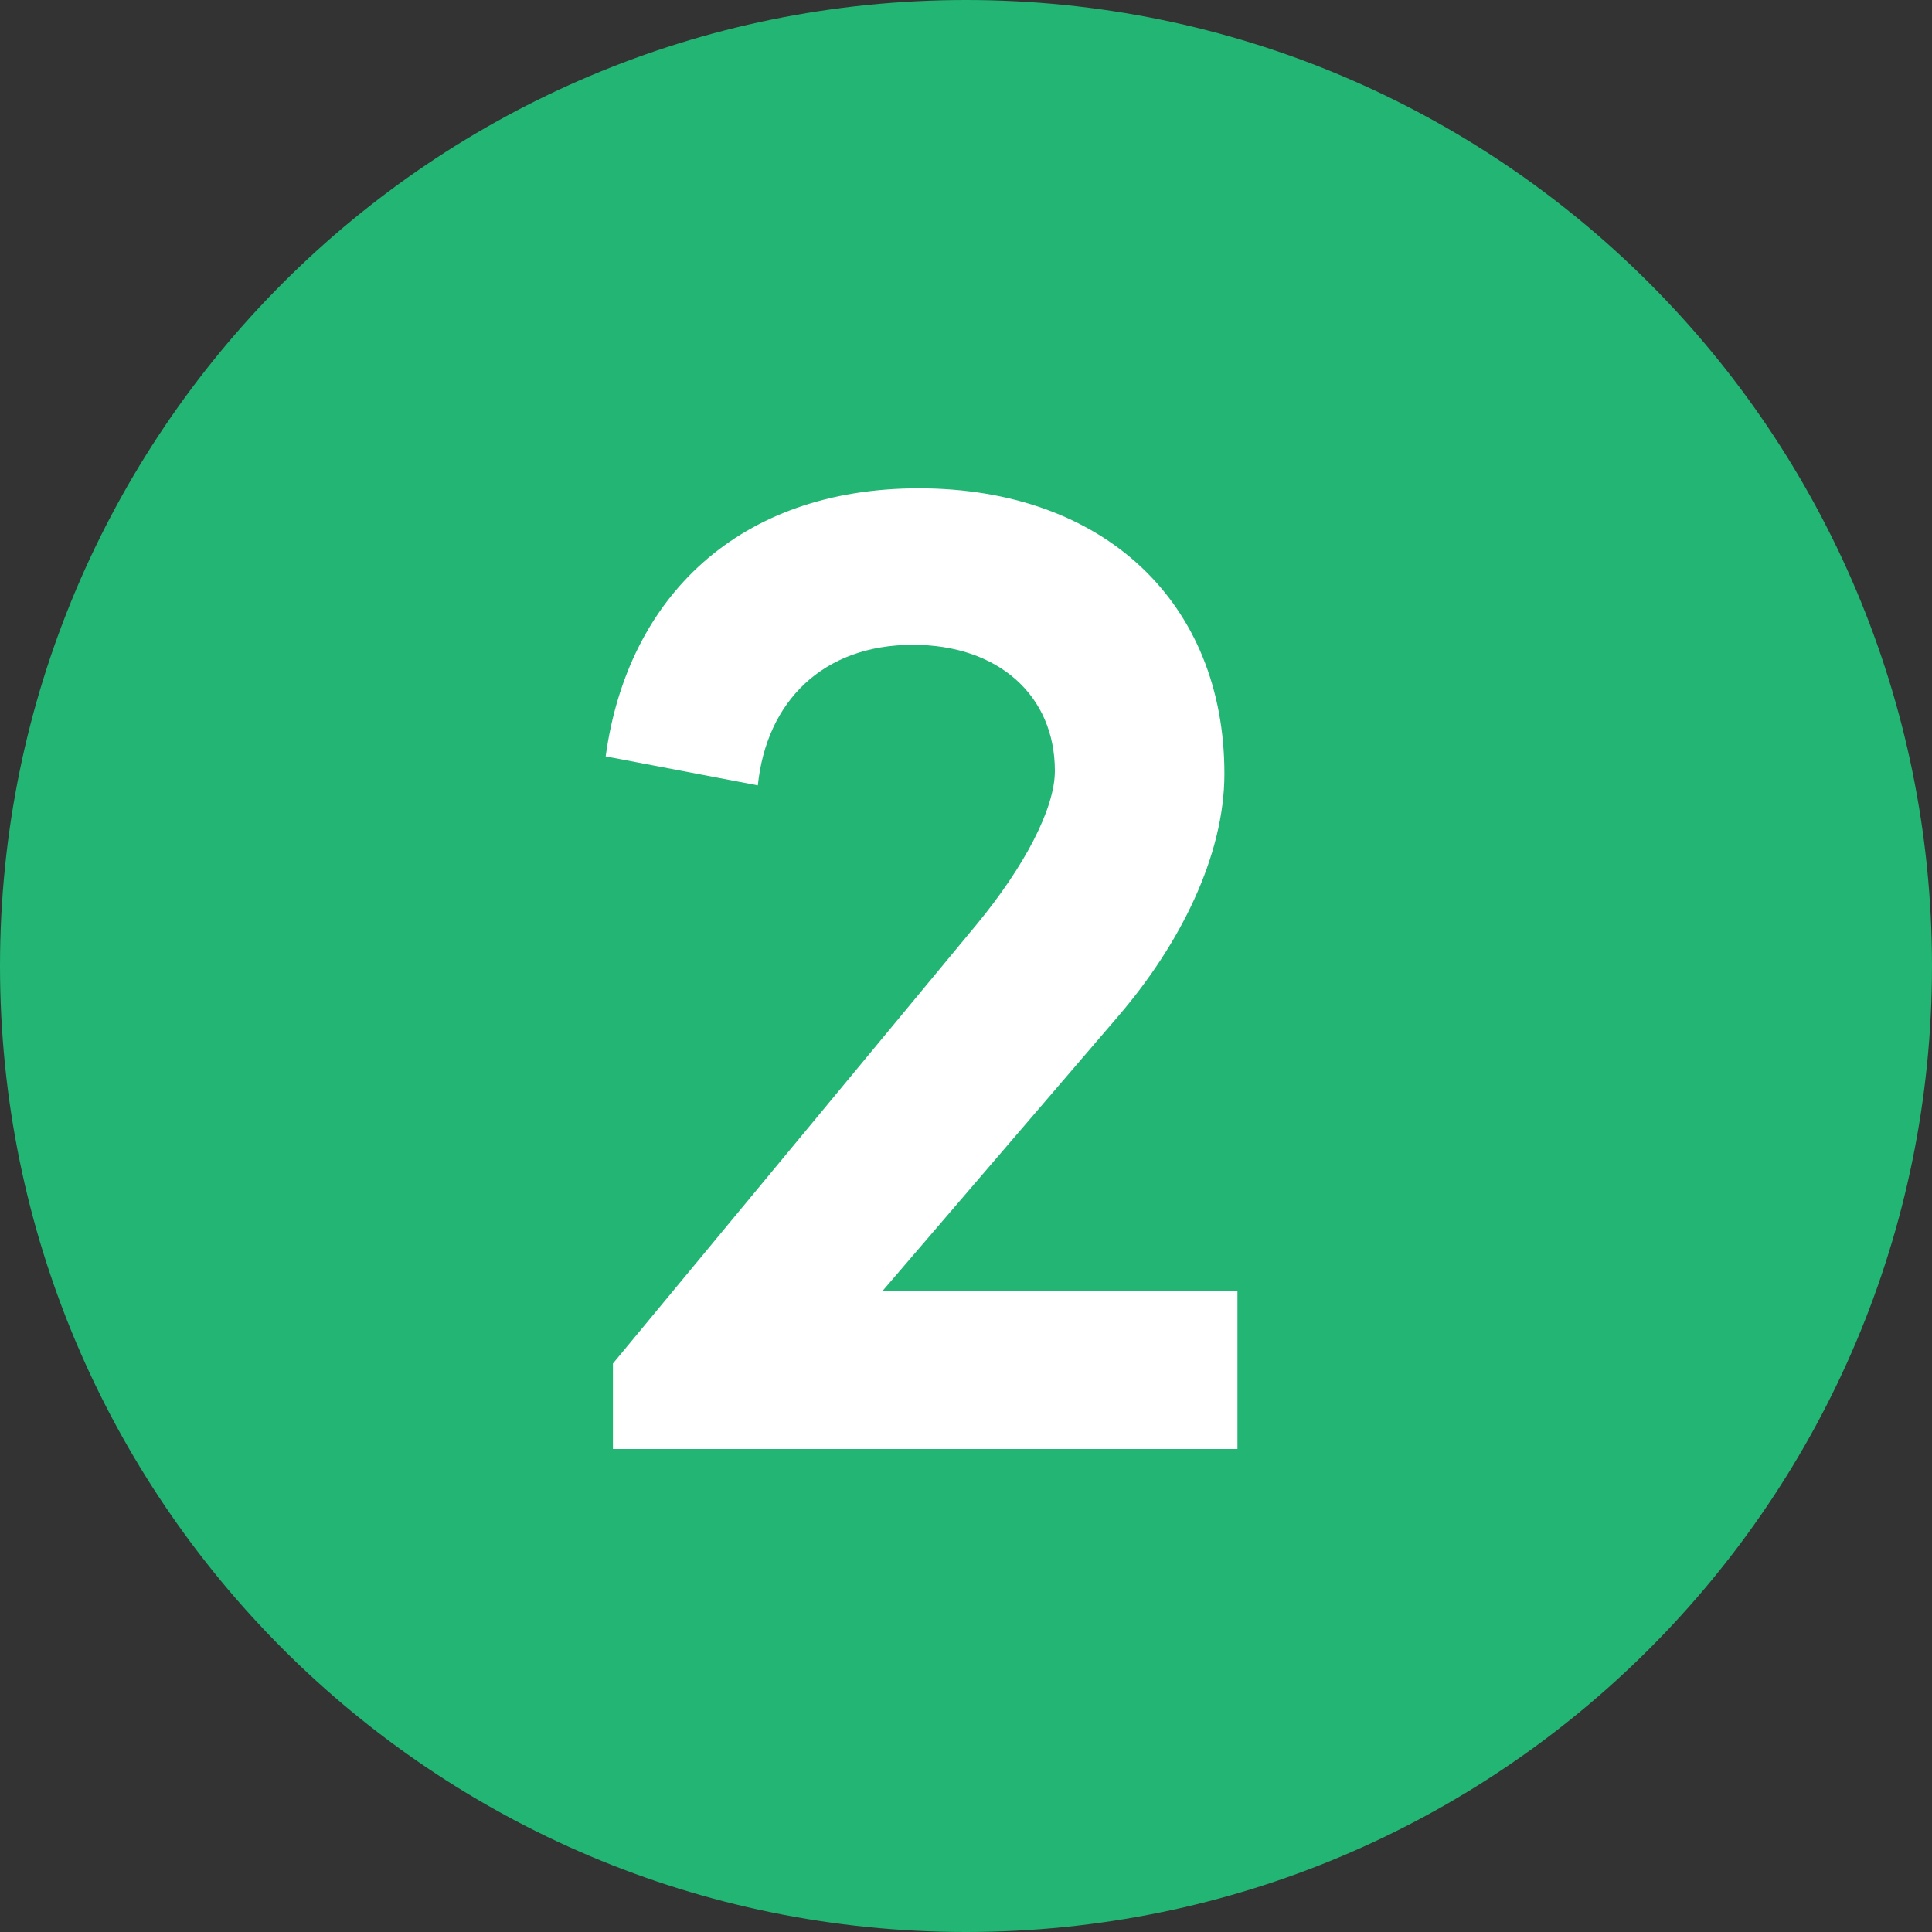 <svg width="32" height="32" viewBox="0 0 32 32" fill="none" xmlns="http://www.w3.org/2000/svg">
<rect x="0" y="0" width="32" height="32" fill="#333333" stroke="none"/>
<path d="M32 16C32 24.837 24.837 32 16 32C7.163 32 0 24.837 0 16C0 7.163 7.163 0 16 0C24.837 0 32 7.163 32 16Z" fill="#22B573"/>
<path d="M18.528 16.824L14.616 21.384H20.496V24H10.152V22.584L16.176 15.312C16.968 14.352 17.472 13.392 17.472 12.768C17.472 11.52 16.536 10.68 15.12 10.68C13.632 10.68 12.696 11.616 12.552 13.008L10.032 12.528C10.392 9.888 12.24 8.088 15.216 8.088C18.288 8.088 20.28 9.984 20.28 12.816C20.28 14.184 19.536 15.648 18.528 16.824Z" fill="white"/>
</svg>
